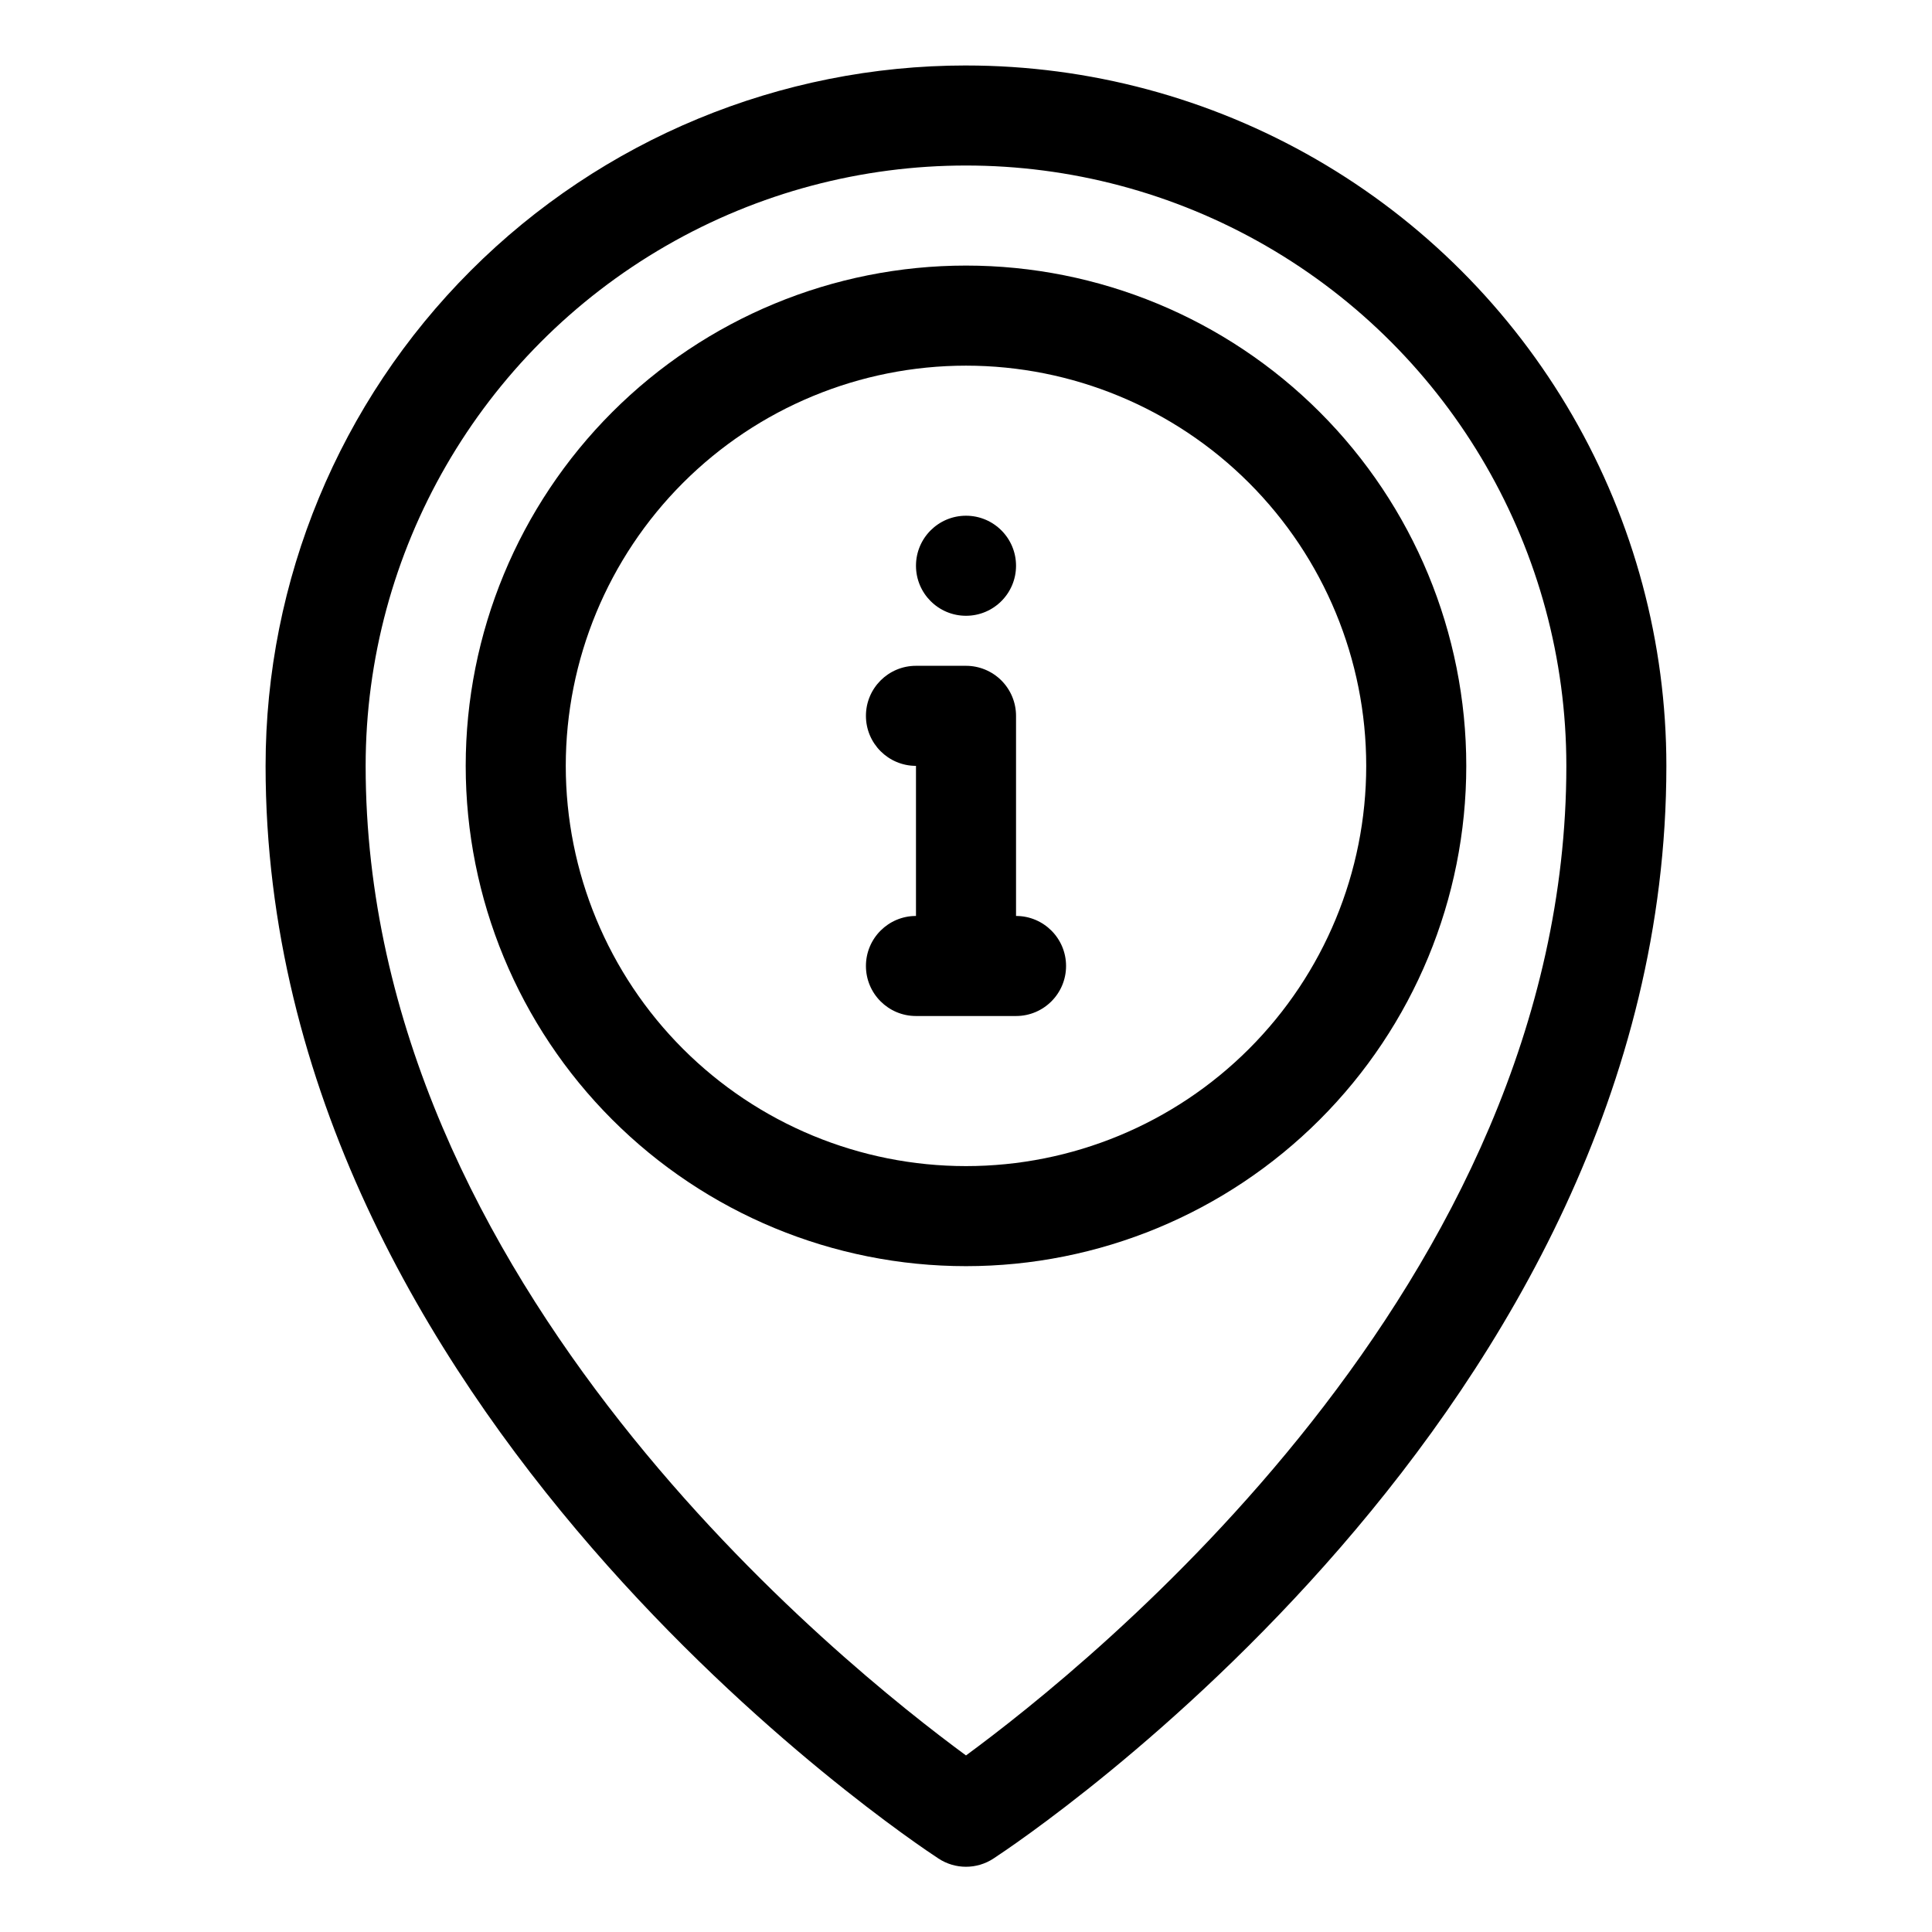 <?xml version="1.0" encoding="UTF-8"?>
<!-- Uploaded to: ICON Repo, www.svgrepo.com, Generator: ICON Repo Mixer Tools -->
<svg fill="#000000" width="800px" height="800px" version="1.1" viewBox="144 144 512 512" xmlns="http://www.w3.org/2000/svg">
 <g>
  <path d="m400 161.35c-49.23 0-96.441 19.555-131.25 54.367-34.809 34.809-54.367 82.02-54.367 131.25 0 171.16 171.03 284.79 178.32 289.56 4.426 2.914 10.16 2.914 14.582 0 7.293-4.773 178.32-118.39 178.32-289.56 0-32.582-8.578-64.59-24.867-92.805-16.293-28.219-39.723-51.648-67.941-67.941-28.215-16.289-60.223-24.867-92.805-24.867zm0 447.86c-32.086-23.598-159.1-124.62-159.1-262.25 0-56.84 30.324-109.36 79.547-137.78 49.227-28.422 109.88-28.422 159.1 0 49.227 28.418 79.551 80.941 79.551 137.78 0 137.62-127.02 238.65-159.1 262.25z"/>
  <path d="m400 214.38c-35.164 0-68.887 13.969-93.75 38.832-24.863 24.867-38.832 58.59-38.832 93.75 0 35.164 13.969 68.887 38.832 93.75 24.863 24.863 58.586 38.832 93.75 38.832 35.16 0 68.883-13.969 93.746-38.832 24.867-24.863 38.832-58.586 38.832-93.75 0-35.16-13.965-68.883-38.832-93.75-24.863-24.863-58.586-38.832-93.746-38.832zm0 238.65c-28.133 0-55.109-11.176-75-31.066s-31.066-46.867-31.066-75c0-28.129 11.176-55.105 31.066-75 19.891-19.891 46.867-31.062 75-31.062 28.129 0 55.105 11.172 74.996 31.062 19.895 19.895 31.066 46.871 31.066 75 0 28.133-11.172 55.109-31.066 75-19.891 19.891-46.867 31.066-74.996 31.066z"/>
  <path d="m413.26 293.93c0 7.32-5.938 13.258-13.258 13.258-7.324 0-13.258-5.938-13.258-13.258 0-7.324 5.934-13.258 13.258-13.258 7.32 0 13.258 5.934 13.258 13.258"/>
  <path d="m413.26 386.74v-53.035c0-3.516-1.398-6.887-3.883-9.375-2.488-2.484-5.859-3.883-9.375-3.883h-13.258c-7.324 0-13.262 5.938-13.262 13.258 0 7.324 5.938 13.258 13.262 13.258v39.777c-7.324 0-13.262 5.934-13.262 13.258 0 7.32 5.938 13.258 13.262 13.258h26.516c7.32 0 13.258-5.938 13.258-13.258 0-7.324-5.938-13.258-13.258-13.258z"/>
 </g>
</svg>